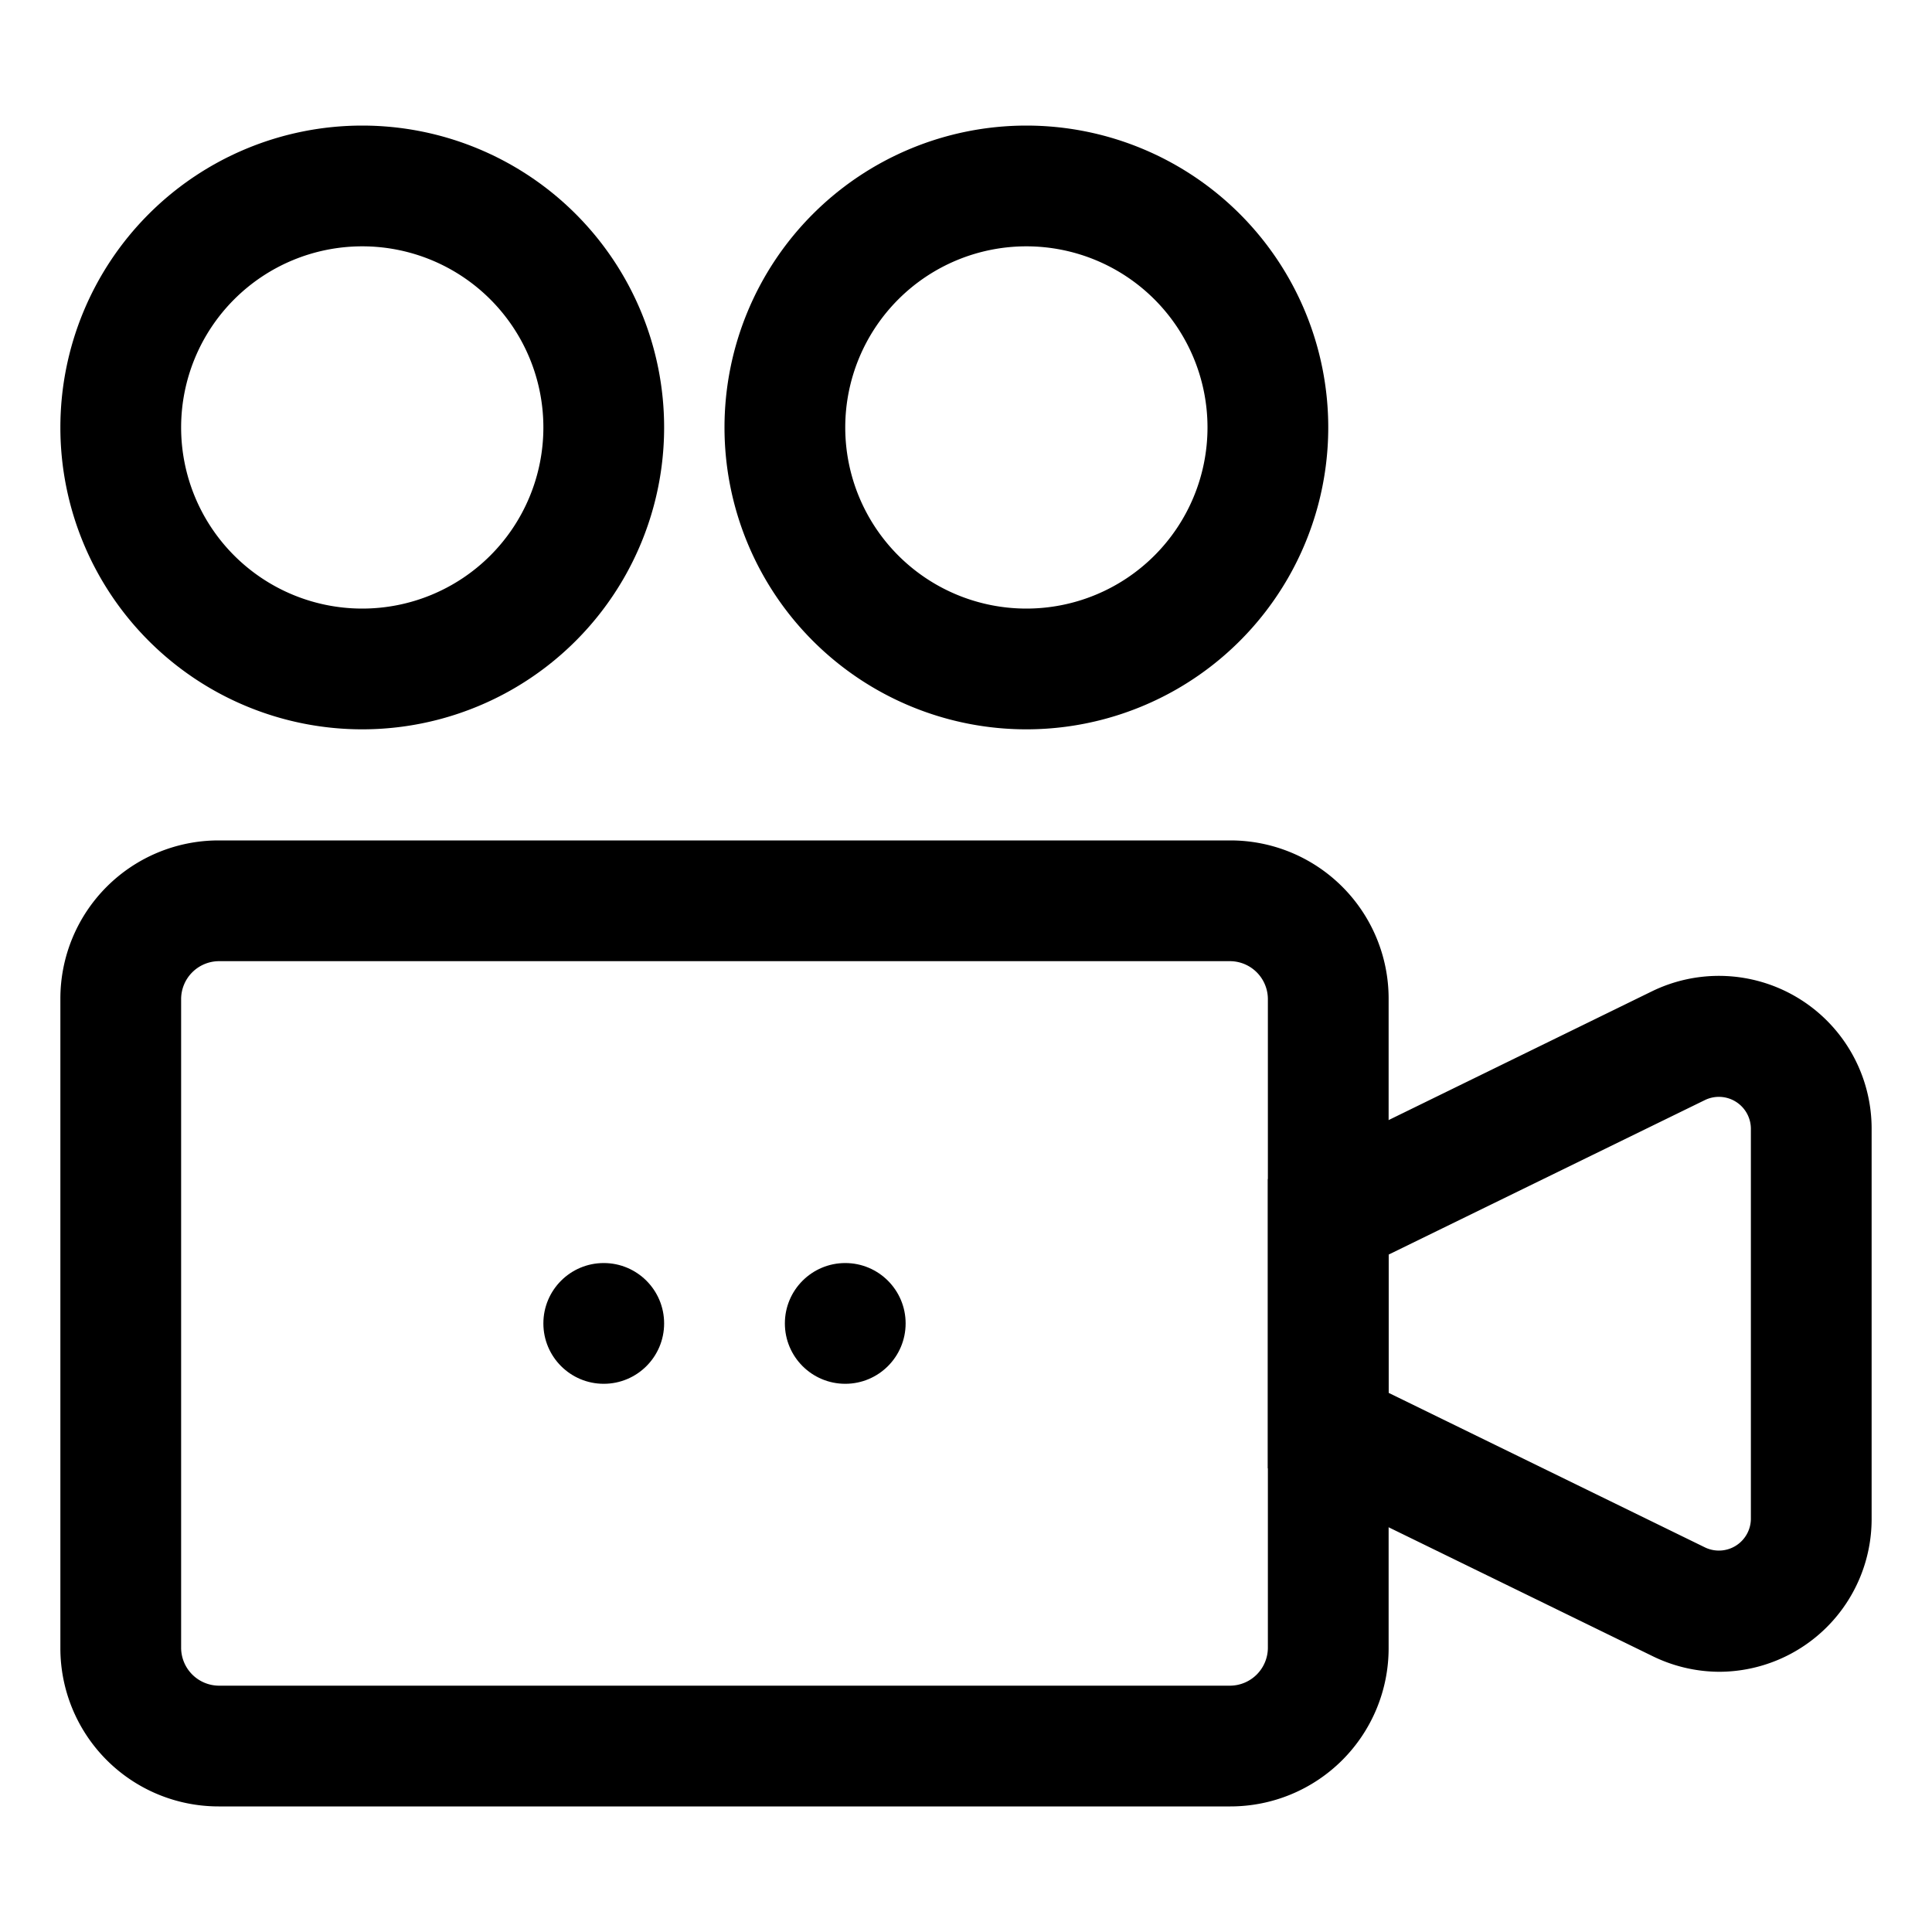 <svg xmlns="http://www.w3.org/2000/svg" height="512" viewBox="0 0 32 32" width="512"><g id="Layer_2" data-name="Layer 2"><path d="m20.38 29.92h-16.76a2.62 2.62 0 0 1 -2.62-2.62v-10.76a2.62 2.62 0 0 1 2.62-2.62h16.76a2.62 2.62 0 0 1 2.62 2.62v10.76a2.62 2.62 0 0 1 -2.62 2.62zm-16.76-14a.63.63 0 0 0 -.62.62v10.76a.63.63 0 0 0 .62.62h16.76a.63.63 0 0 0 .62-.62v-10.76a.63.63 0 0 0 -.62-.62z"></path><path d="m28.48 27.69a2.53 2.53 0 0 1 -1.11-.26l-6.37-3.11v-4.79l6.36-3.11a2.53 2.53 0 0 1 3.64 2.27v6.47a2.53 2.53 0 0 1 -2.52 2.53zm-5.48-4.62 5.24 2.56a.53.53 0 0 0 .76-.47v-6.47a.53.53 0 0 0 -.76-.47l-5.24 2.56z"></path><circle cx="14" cy="21.92" r="1"></circle><circle cx="10" cy="21.92" r="1"></circle><path d="m6 12.08a5 5 0 1 1 5-5 5 5 0 0 1 -5 5zm0-8a3 3 0 1 0 3 3 3 3 0 0 0 -3-3z"></path><path d="m17 12.08a5 5 0 1 1 5-5 5 5 0 0 1 -5 5zm0-8a3 3 0 1 0 3 3 3 3 0 0 0 -3-3z"></path></g></svg>